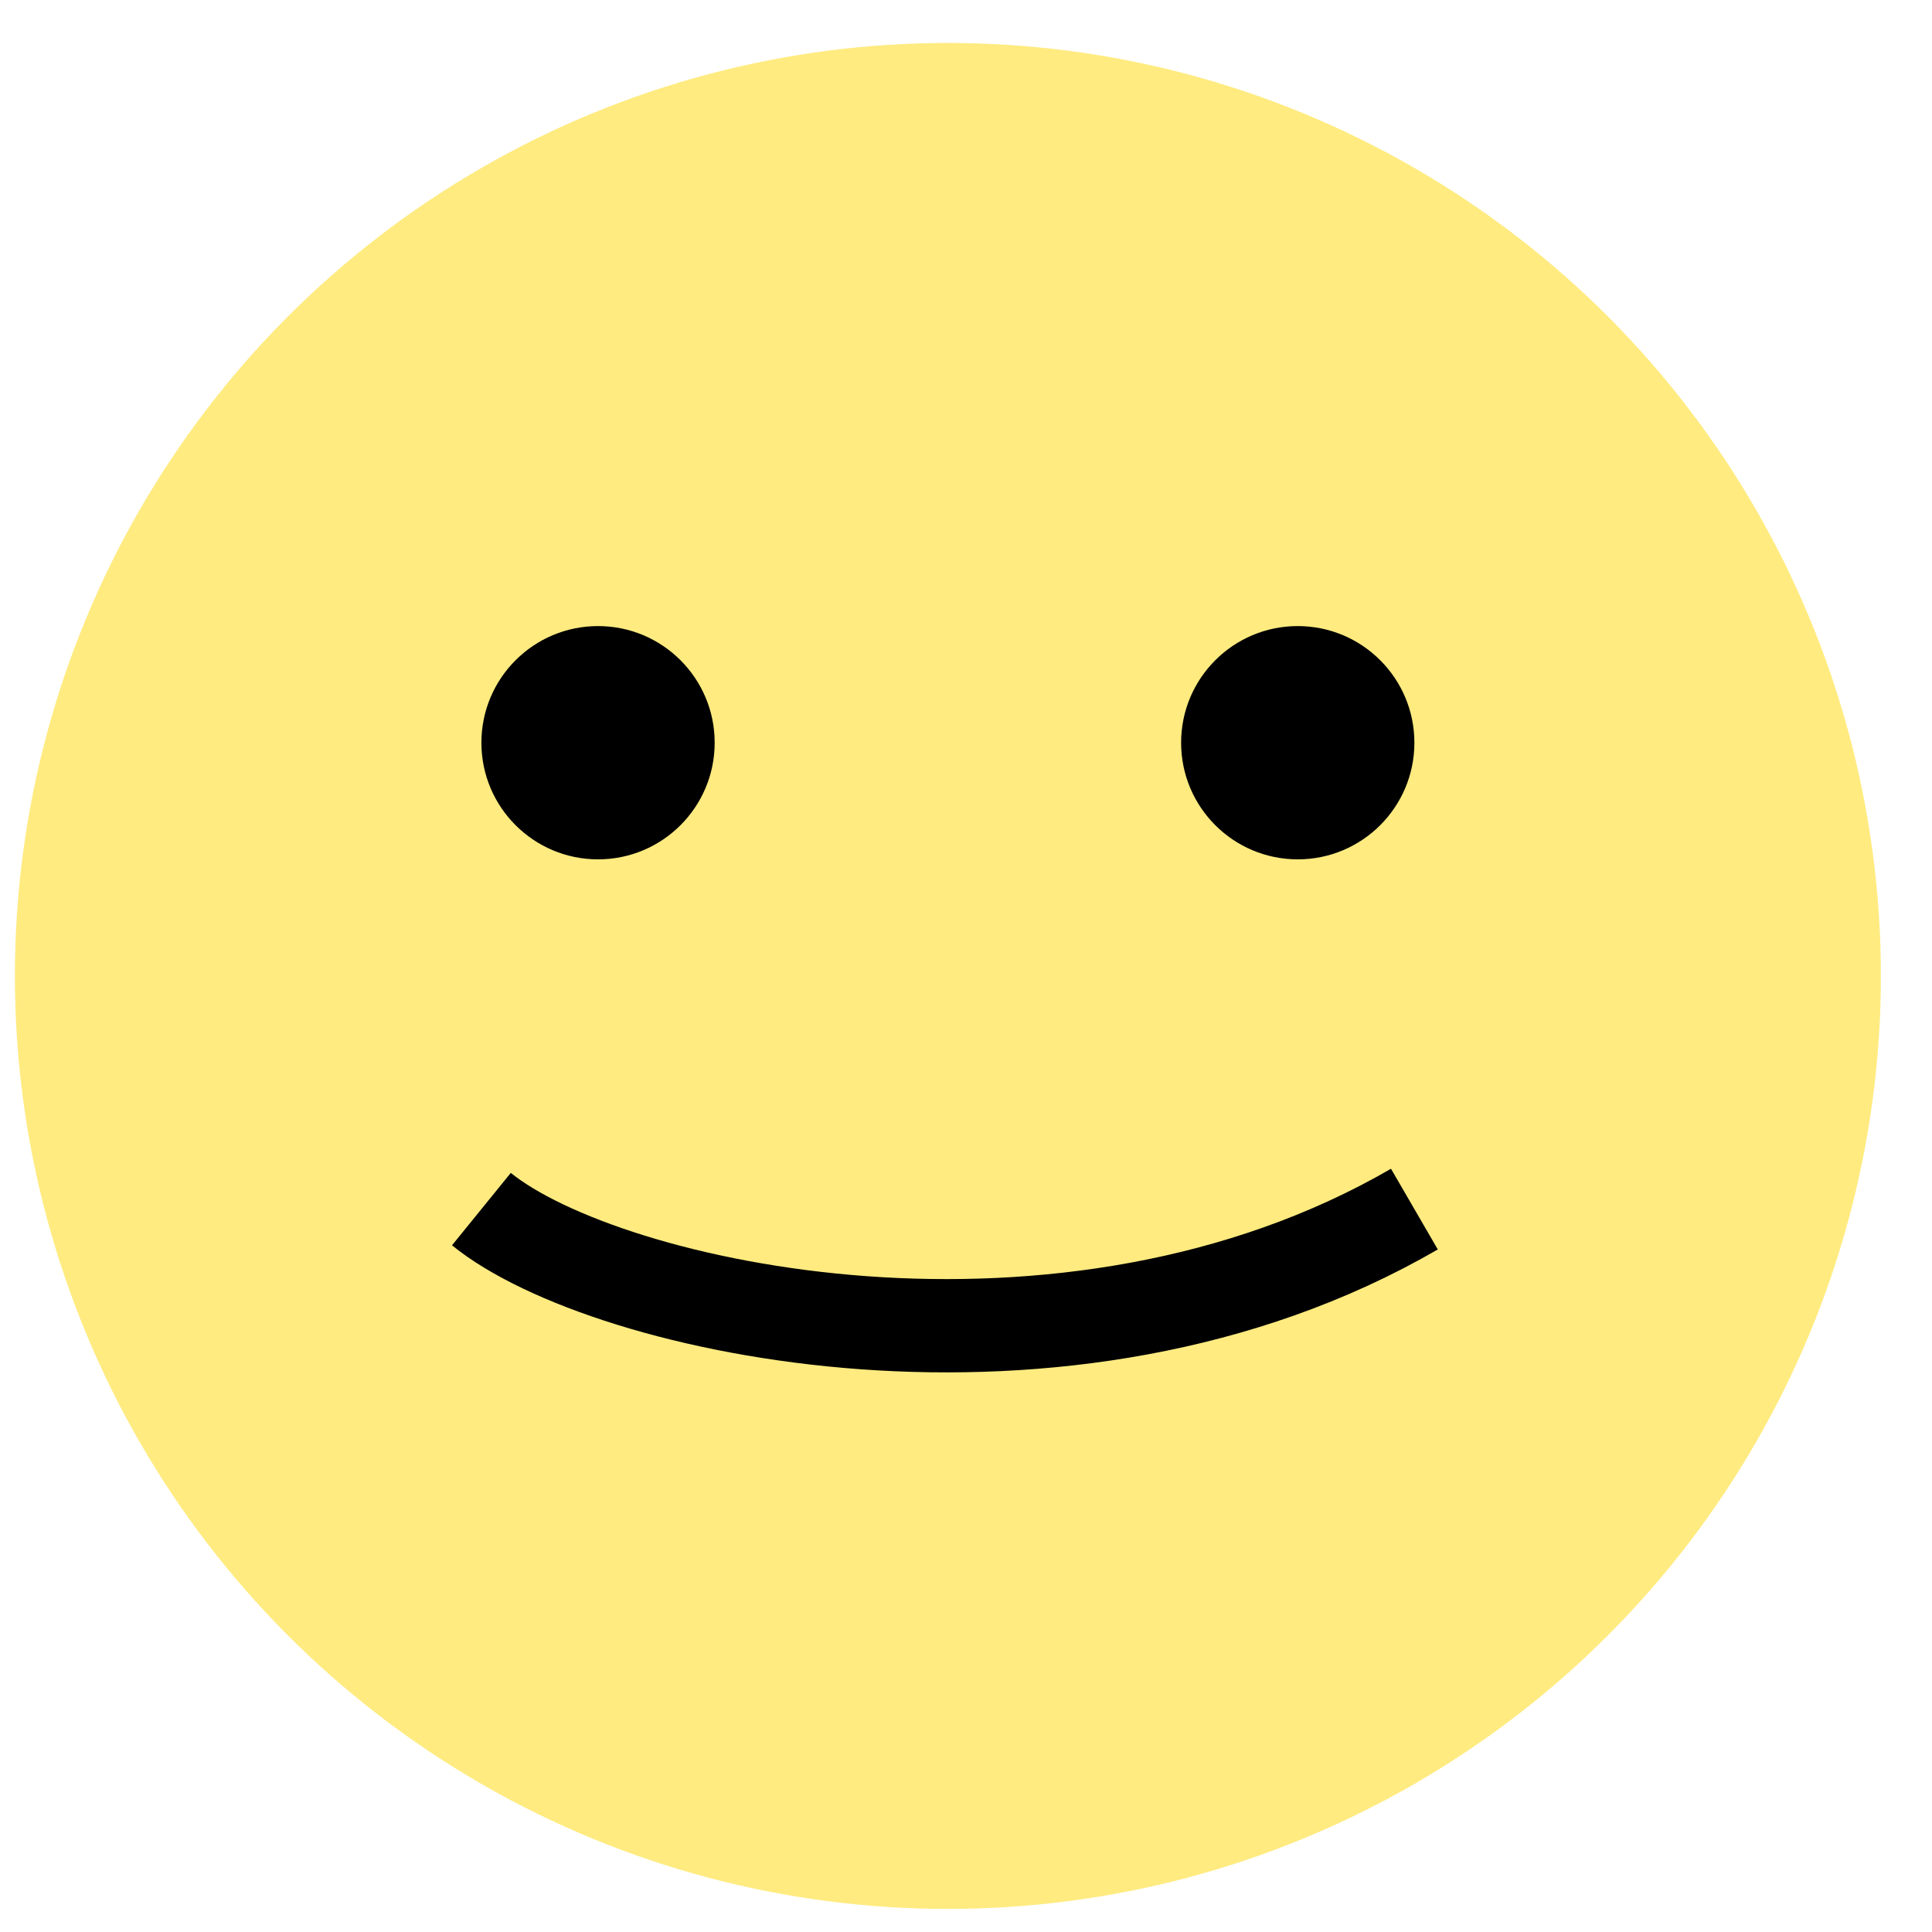 <?xml version="1.0" encoding="UTF-8"?> <svg xmlns="http://www.w3.org/2000/svg" width="35" height="35" viewBox="0 0 35 35" fill="none"><circle cx="17.172" cy="17.68" r="16.902" fill="#FFEB80"></circle><circle cx="10.834" cy="13.455" r="2.113" fill="black"></circle><circle cx="23.51" cy="13.455" r="2.113" fill="black"></circle><path d="M8.721 21.904C10.975 23.734 19.313 25.564 25.623 21.904" stroke="black" stroke-width="1.69"></path></svg> 
